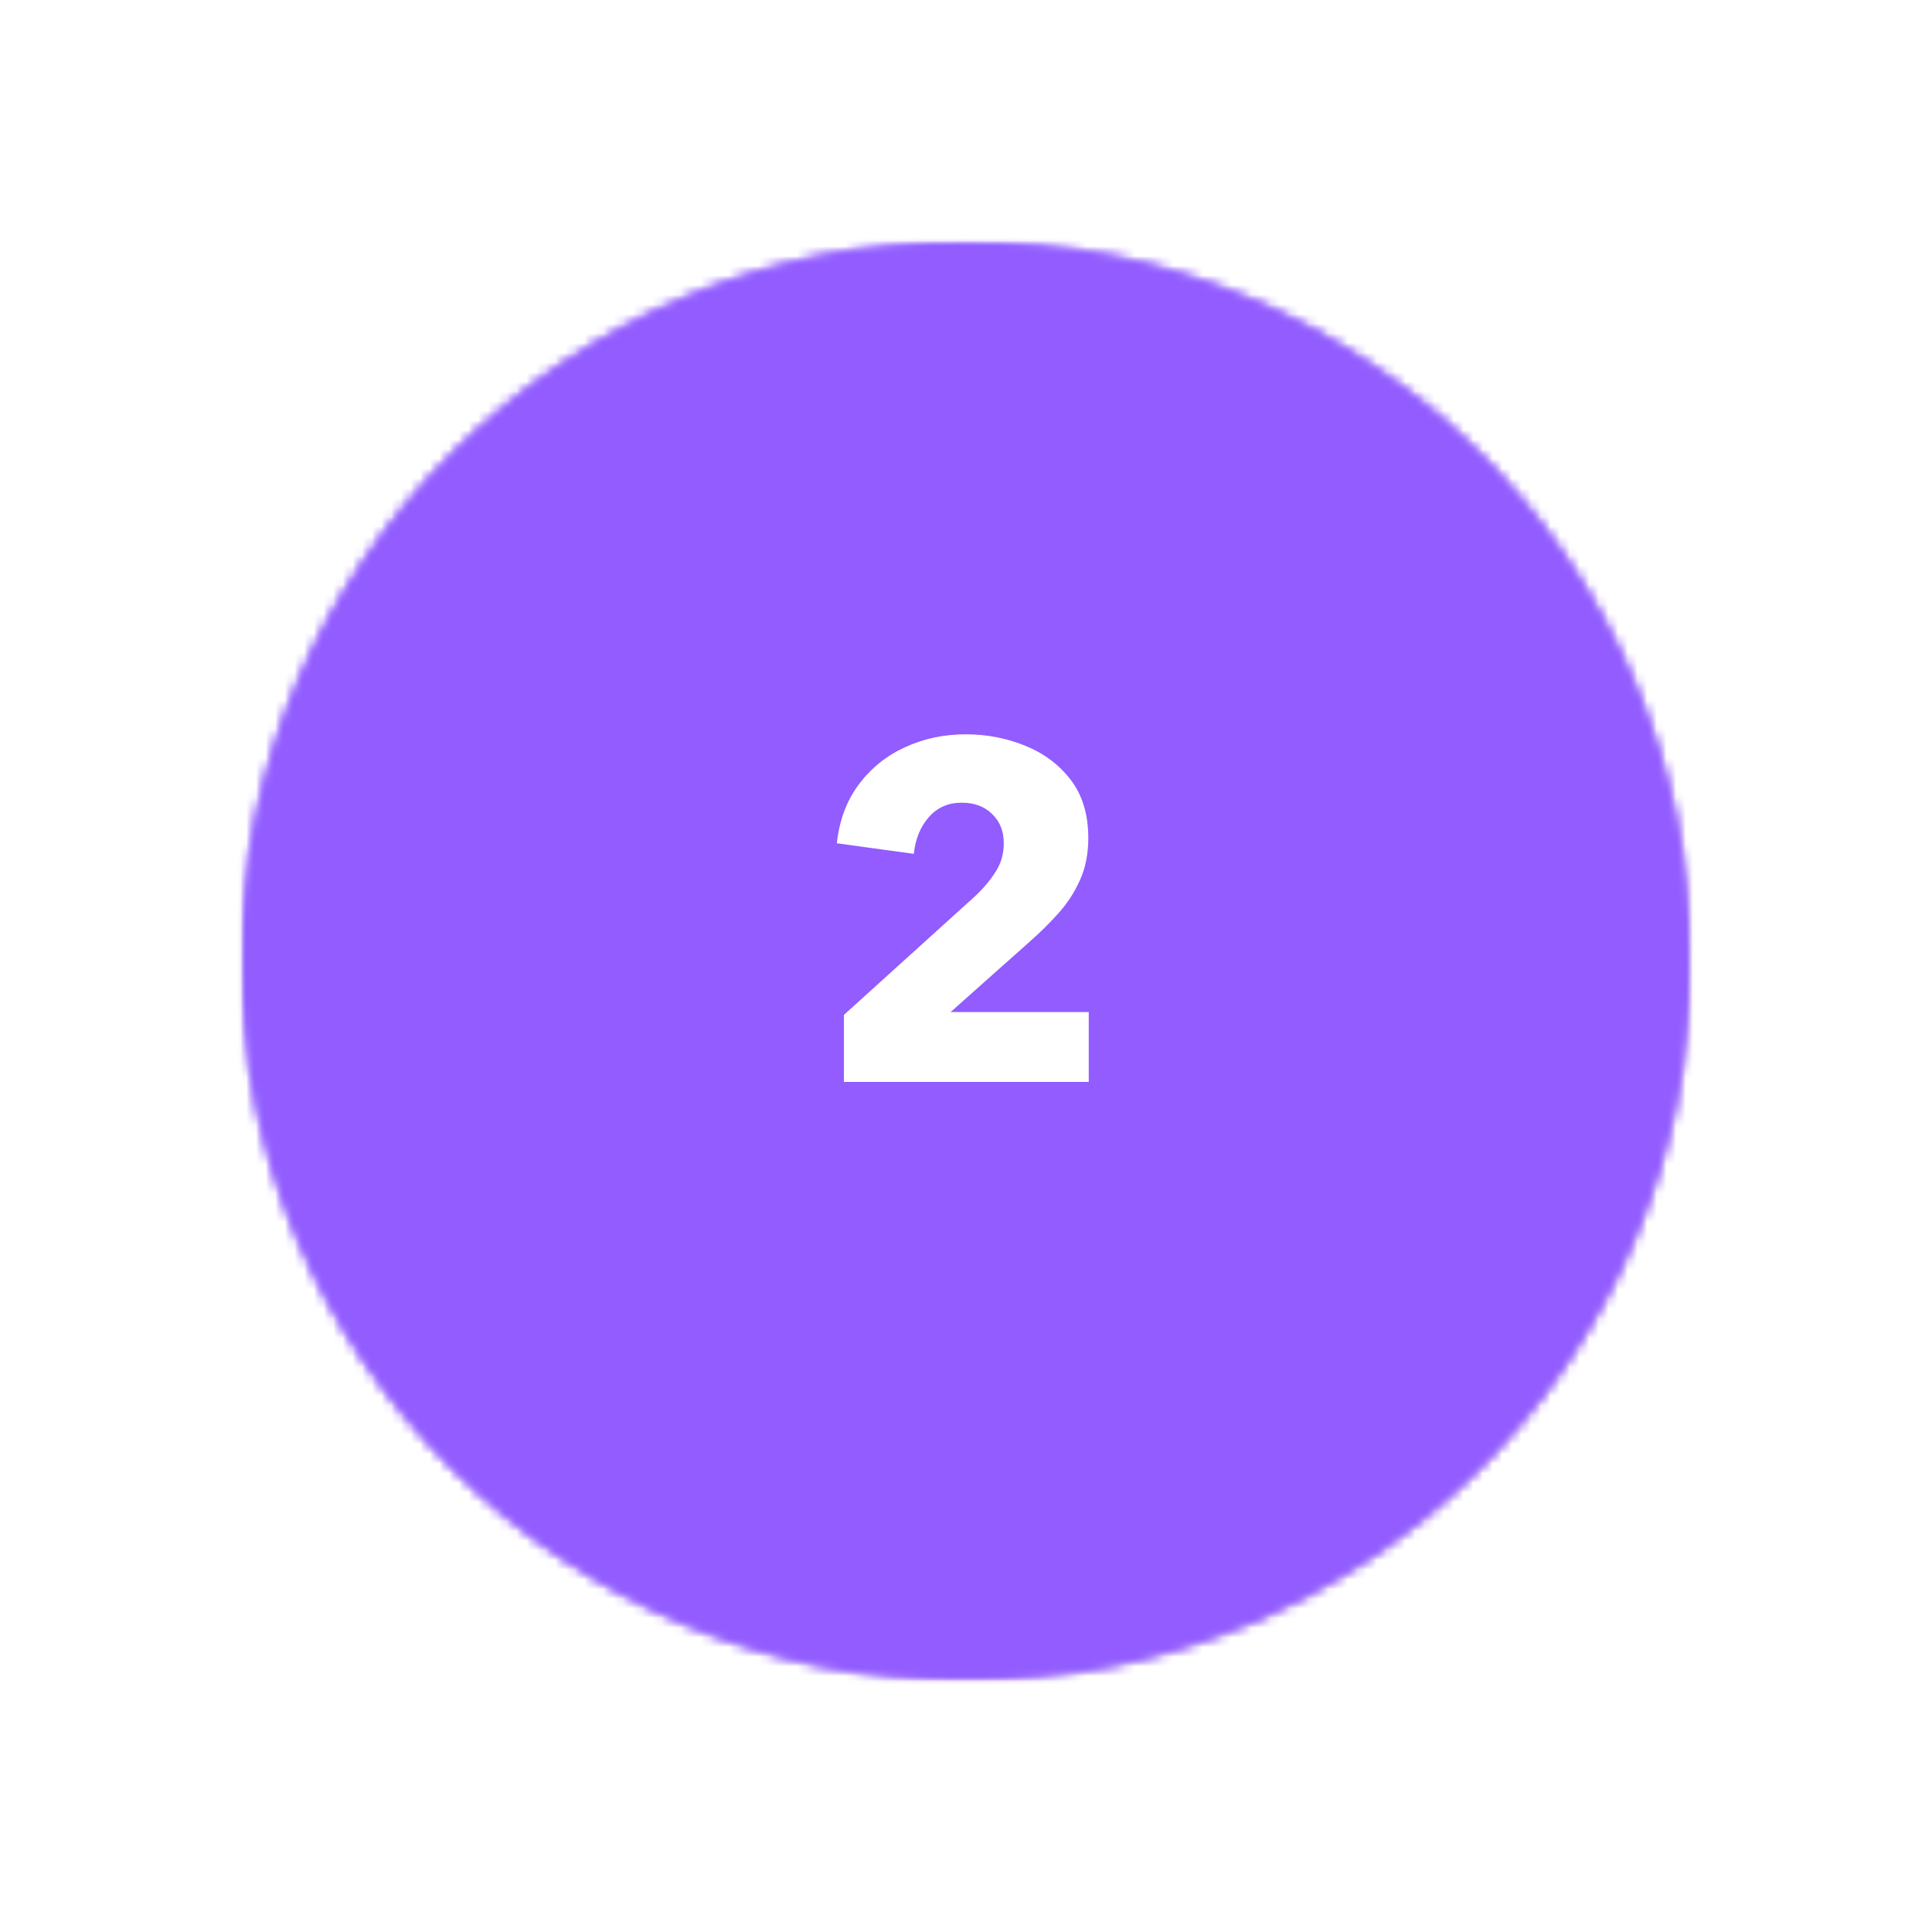 <?xml version="1.0" encoding="UTF-8"?> <svg xmlns="http://www.w3.org/2000/svg" xmlns:xlink="http://www.w3.org/1999/xlink" fill="none" height="200" viewBox="0 0 200 200" width="200"><mask id="a" height="149" maskUnits="userSpaceOnUse" width="150" x="25" y="25"><path d="m25 25h150v148.961h-150z" fill="#fff"></path></mask><mask id="b" height="149" maskUnits="userSpaceOnUse" width="150" x="25" y="25"><path d="m100 25c-41.422 0-75 33.348-75 74.481 0 41.133 33.578 74.481 75 74.481 41.422 0 75-33.348 75-74.481 0-41.133-33.578-74.481-75-74.481z" fill="#fff"></path></mask><mask id="c" height="149" maskUnits="userSpaceOnUse" width="150" x="25" y="25"><path d="m25 25h150v149h-150z" fill="#fff"></path></mask><mask id="d" height="149" maskUnits="userSpaceOnUse" width="150" x="25" y="25"><path d="m100 25c-41.422 0-75 33.344-75 74.477 0 41.136 33.578 74.48 75 74.48 41.422 0 75-33.344 75-74.48 0-41.133-33.578-74.477-75-74.477z" fill="#fff"></path></mask><g fill="#fff"><path d="m0 0h200v200h-200z"></path><path d="m175 25h-150v150h150z"></path><path d="m175 25h-150v150h150z"></path></g><g mask="url(#a)"><g mask="url(#b)"><path d="m25 25h150.125v148.961h-150.125z" fill="#925cff"></path></g></g><g mask="url(#c)"><g mask="url(#d)"><path d="m100 25c-41.422 0-75 33.344-75 74.477 0 41.136 33.578 74.48 75 74.48 41.422 0 75-33.344 75-74.48 0-41.133-33.578-74.477-75-74.477z" stroke="#925cff" stroke-width="8"></path></g></g><path d="m112.707 112h-25.344v-6.938l13.672-12.374c.852-.82 1.547-1.66 2.078-2.516.532-.852.797-1.812.797-2.875 0-1.25-.402-2.258-1.203-3.031-.793-.781-1.844-1.172-3.156-1.172-1.387 0-2.516.496-3.391 1.484-.875.992-1.399 2.262-1.562 3.812l-7.969-1.094c.258-2.375 1.016-4.399 2.266-6.078 1.258-1.688 2.852-2.973 4.781-3.859 1.938-.895 4.039-1.344 6.312-1.344 2.145 0 4.18.391 6.11 1.172 1.937.773 3.515 1.949 4.734 3.531 1.219 1.586 1.828 3.594 1.828 6.031 0 1.656-.293 3.121-.875 4.391-.574 1.274-1.324 2.418-2.25 3.438-.918 1.024-1.922 2.012-3.015 2.969l-8.11 7.219h14.297z" fill="#fff"></path></svg> 